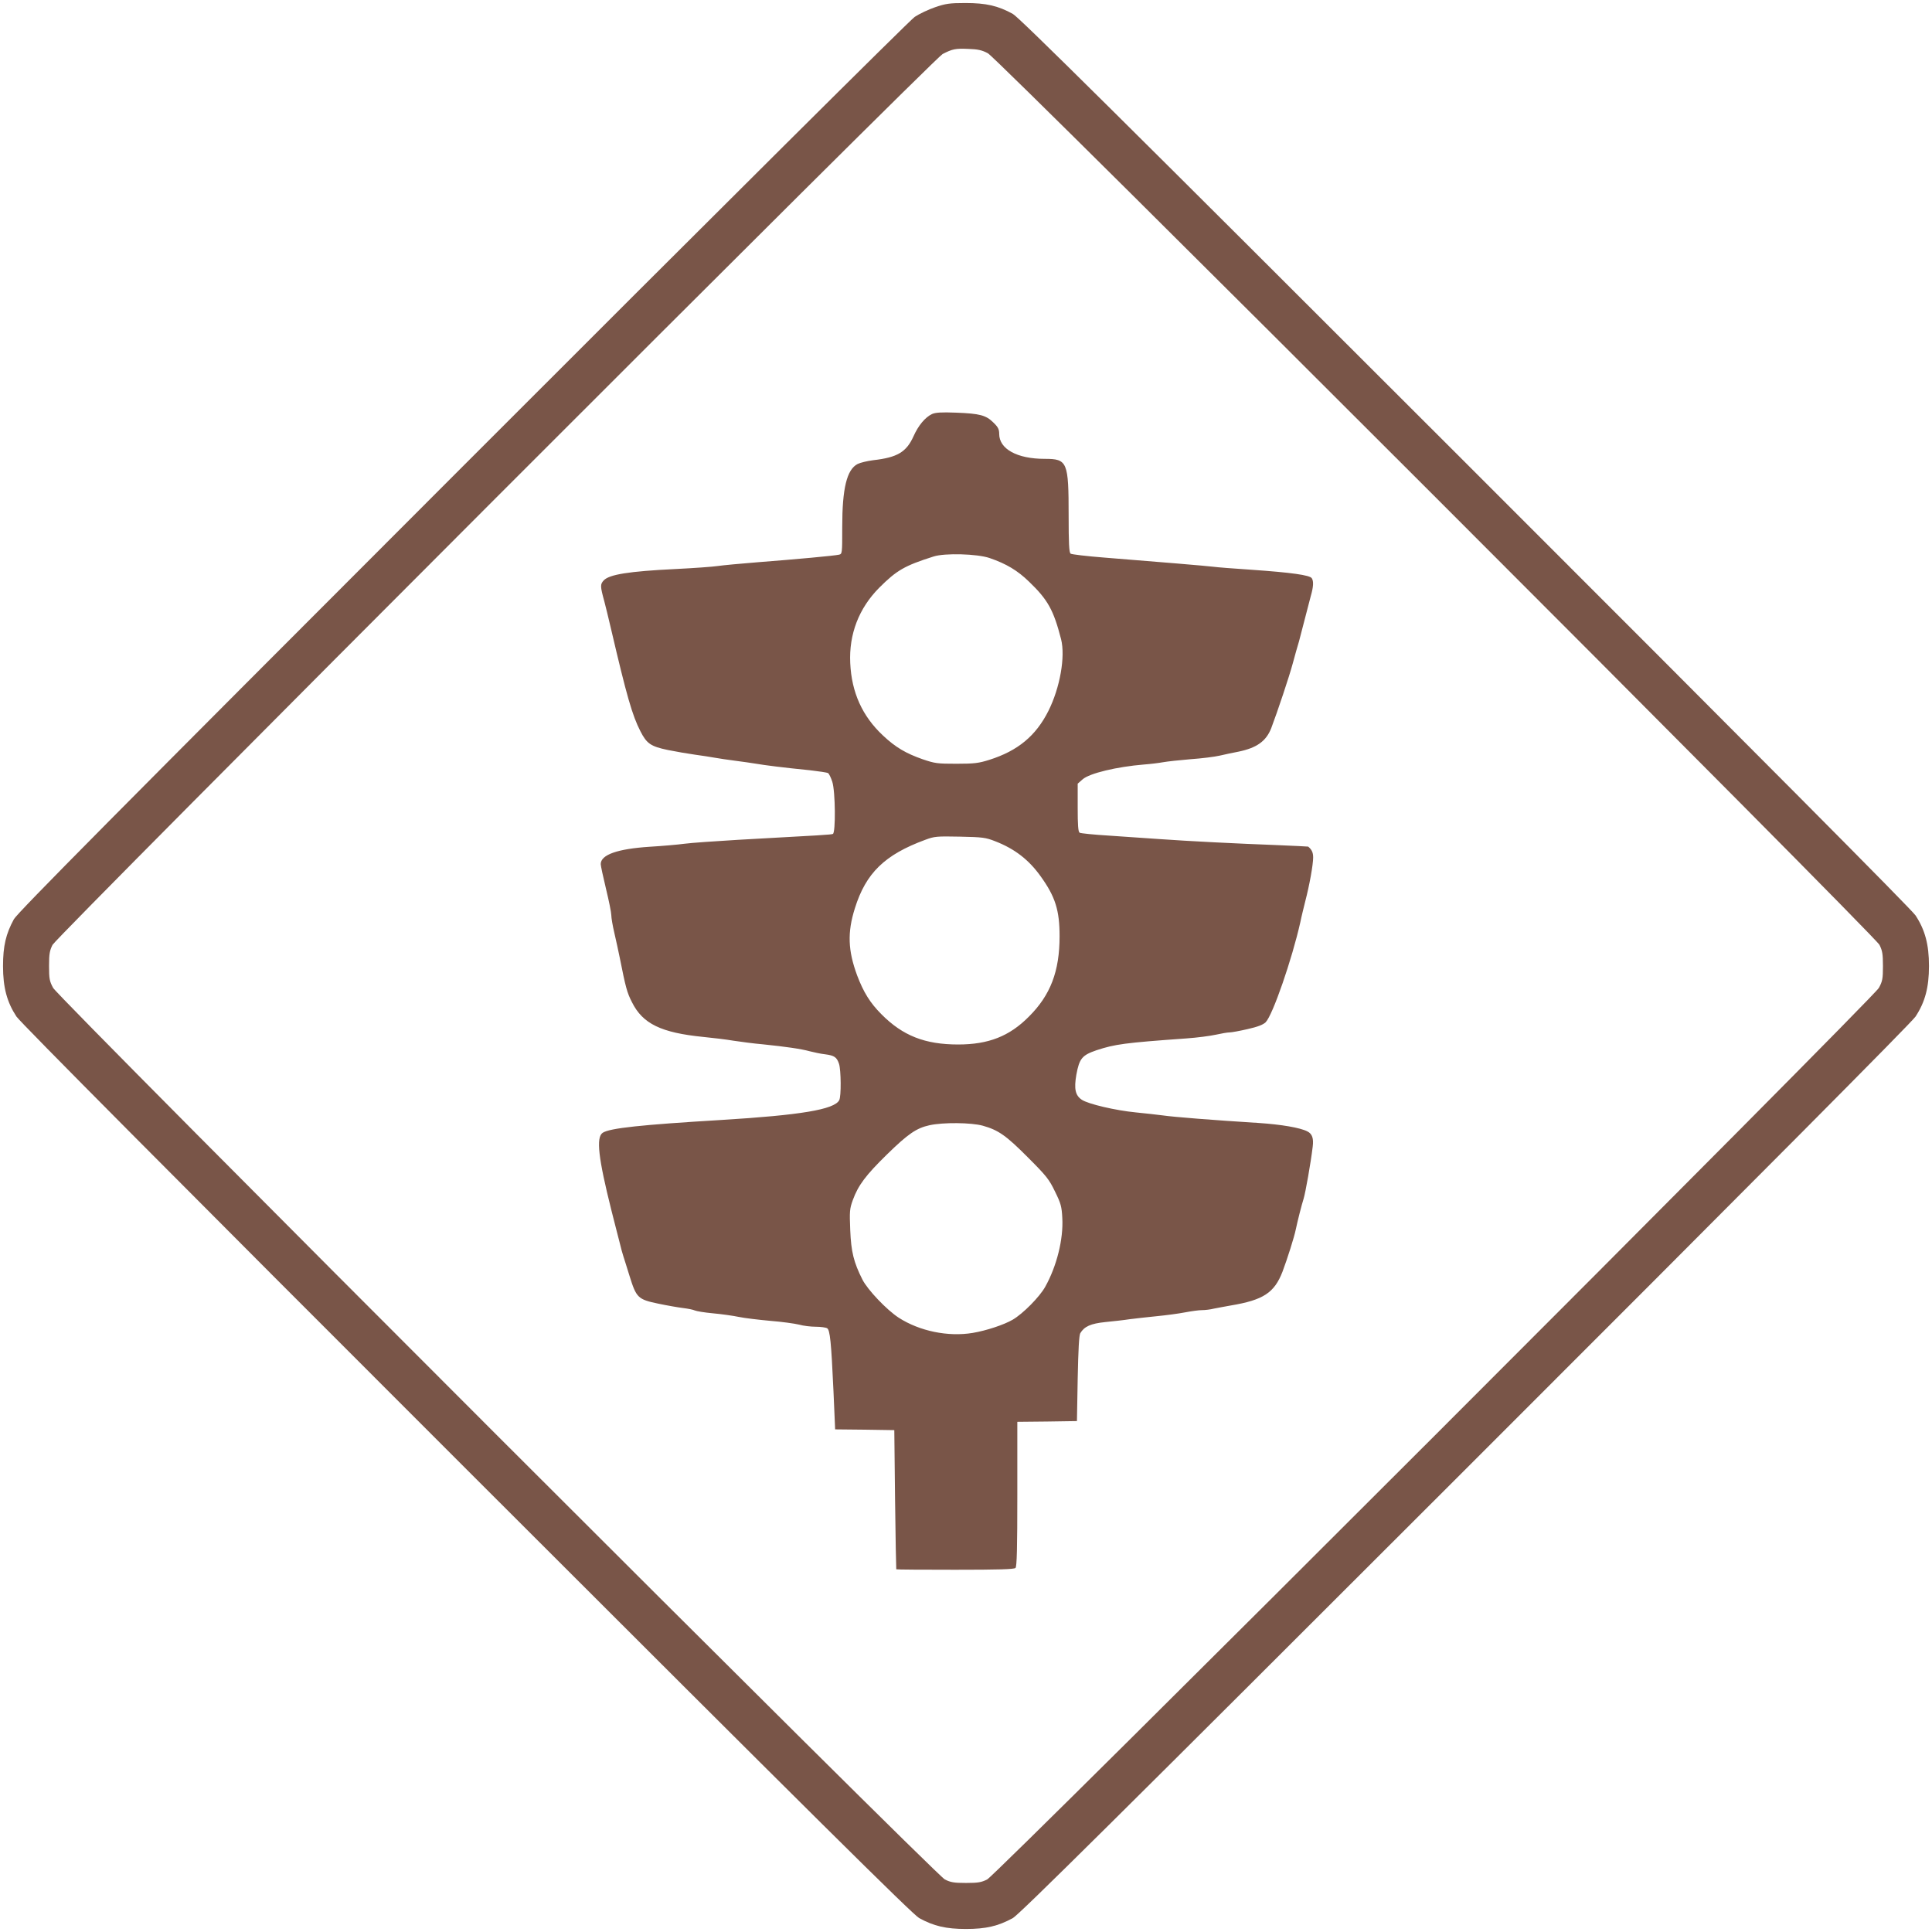 <?xml version="1.0" standalone="no"?>
<!DOCTYPE svg PUBLIC "-//W3C//DTD SVG 20010904//EN"
 "http://www.w3.org/TR/2001/REC-SVG-20010904/DTD/svg10.dtd">
<svg version="1.0" xmlns="http://www.w3.org/2000/svg"
 width="1280pt" height="1280pt" viewBox="0 0 1280 1280"
 preserveAspectRatio="xMidYMid meet">
<g transform="translate(0,1280) scale(0.1,-0.1)"
fill="#795548" stroke="none">
<path d="M6195 12752 c-44 -15 -105 -44 -135 -64 -32 -22 -1292 -1275 -2996
-2980 -2305 -2306 -2948 -2955 -2972 -2998 -53 -97 -72 -178 -72 -311 0 -141
26 -238 89 -334 27 -40 1023 -1042 2983 -3001 2306 -2305 2955 -2948 2998
-2972 97 -53 178 -72 310 -72 132 0 213 19 310 72 43 24 692 667 2998 2972
1960 1959 2956 2961 2983 3001 63 96 89 193 89 335 0 142 -26 239 -89 335 -27
40 -1023 1042 -2983 3001 -2306 2305 -2955 2948 -2998 2972 -98 54 -177 72
-314 72 -105 0 -131 -4 -201 -28z m350 -305 c68 -35 5871 -5839 5907 -5907 19
-38 23 -60 23 -140 0 -84 -3 -101 -27 -145 -37 -69 -5841 -5872 -5908 -5907
-38 -19 -60 -23 -140 -23 -80 0 -102 4 -140 23 -67 35 -5871 5838 -5908 5907
-24 44 -27 61 -27 145 0 80 4 102 23 140 31 59 5838 5871 5897 5902 64 33 85
38 170 34 63 -2 91 -8 130 -29z"/>
<path d="M6175 10057 c-46 -22 -91 -76 -123 -148 -47 -104 -107 -140 -267
-158 -39 -5 -85 -16 -103 -25 -72 -37 -102 -162 -102 -418 0 -176 0 -178 -22
-183 -30 -7 -280 -30 -538 -50 -113 -9 -232 -20 -265 -25 -33 -5 -159 -14
-280 -20 -309 -15 -438 -36 -475 -75 -24 -26 -24 -38 4 -140 7 -27 28 -111 45
-185 103 -441 140 -570 194 -675 42 -82 68 -100 182 -124 55 -11 136 -25 180
-31 44 -6 103 -15 130 -20 28 -5 88 -14 135 -20 47 -6 110 -15 140 -20 58 -10
175 -25 355 -43 61 -7 115 -15 121 -19 7 -4 19 -30 28 -57 21 -64 23 -339 4
-346 -13 -5 -62 -8 -628 -39 -151 -9 -311 -20 -355 -26 -44 -6 -148 -15 -231
-20 -214 -14 -324 -53 -324 -115 0 -11 16 -85 35 -164 19 -78 35 -157 35 -174
0 -18 9 -70 20 -117 11 -47 27 -121 36 -165 39 -196 48 -231 81 -295 71 -143
193 -202 473 -230 63 -6 153 -17 200 -25 47 -7 135 -19 195 -24 155 -16 252
-30 310 -46 28 -7 73 -17 102 -20 61 -8 77 -19 92 -64 13 -41 15 -215 1 -240
-32 -62 -257 -99 -780 -131 -532 -32 -740 -54 -787 -85 -45 -30 -29 -168 58
-515 22 -85 46 -182 55 -215 8 -33 18 -71 23 -85 4 -14 24 -74 42 -134 45
-144 55 -155 190 -183 57 -12 131 -25 164 -29 33 -4 68 -11 78 -16 11 -5 65
-14 120 -19 56 -5 134 -16 172 -24 39 -8 132 -19 209 -26 76 -6 162 -18 190
-25 28 -8 78 -14 111 -14 33 0 67 -5 75 -10 19 -12 27 -89 42 -417 l11 -253
196 -2 196 -3 5 -460 c3 -253 7 -461 8 -462 1 -2 177 -3 390 -3 288 0 391 3
400 12 9 9 12 132 12 490 l0 478 198 2 197 3 5 280 c4 197 9 286 17 302 27 45
69 64 166 74 51 5 124 13 162 19 39 5 120 14 180 20 61 6 144 17 185 25 42 8
92 15 113 15 20 0 56 4 79 10 24 5 75 14 113 21 215 36 288 84 342 224 32 85
78 230 88 280 12 57 38 160 52 204 12 39 47 235 60 344 7 54 -3 85 -35 101
-48 25 -174 46 -322 56 -304 19 -568 40 -635 50 -38 5 -119 14 -180 20 -133
13 -315 55 -358 84 -43 29 -52 72 -36 165 20 109 38 130 134 163 122 40 186
49 593 78 73 5 162 17 198 25 36 8 76 15 90 15 14 0 68 10 120 22 67 15 102
29 119 45 47 47 175 418 230 663 7 36 23 99 33 140 28 107 52 242 52 289 0 33
-9 52 -33 72 -1 1 -94 5 -207 10 -266 10 -585 26 -780 40 -85 6 -236 16 -335
23 -99 6 -186 15 -192 19 -10 6 -13 51 -13 167 l0 158 33 29 c46 40 225 83
407 98 41 3 98 10 125 15 28 5 109 14 182 20 73 5 161 16 195 24 35 8 90 20
123 26 121 25 183 69 217 155 41 108 120 344 143 430 13 50 32 115 41 145 8
30 26 98 39 150 13 52 31 120 39 150 18 62 20 99 7 119 -13 21 -139 38 -396
56 -121 8 -236 17 -255 20 -37 5 -371 33 -725 61 -115 9 -216 21 -222 26 -10
8 -13 70 -13 249 0 361 -8 379 -159 379 -182 0 -301 65 -301 165 0 30 -7 45
-38 75 -49 49 -90 60 -247 66 -99 4 -137 1 -160 -9z m381 -954 c111 -38 186
-83 262 -157 125 -120 162 -188 212 -381 29 -116 -7 -321 -84 -475 -83 -165
-202 -264 -391 -324 -70 -22 -98 -26 -218 -26 -127 0 -143 2 -225 30 -111 39
-179 79 -262 157 -137 128 -208 285 -217 480 -9 191 57 363 192 499 116 116
168 146 360 207 74 24 289 18 371 -10z m36 -1876 c130 -50 224 -123 302 -232
98 -136 126 -226 126 -398 0 -232 -60 -390 -204 -533 -129 -130 -268 -184
-468 -184 -220 0 -367 58 -508 200 -75 75 -119 146 -161 257 -61 165 -66 285
-15 446 73 233 197 354 466 453 61 23 76 24 230 21 150 -3 171 -6 232 -30z
m-81 -1885 c103 -29 154 -64 300 -211 123 -123 140 -145 179 -226 39 -79 44
-99 48 -174 8 -141 -37 -320 -113 -456 -37 -67 -147 -178 -215 -218 -58 -34
-176 -73 -266 -88 -163 -27 -352 12 -490 101 -81 53 -205 184 -240 252 -58
115 -75 184 -81 328 -5 125 -4 141 17 199 36 99 87 166 226 302 141 138 196
175 282 194 91 20 276 18 353 -3z"/>
</g>
</svg>
